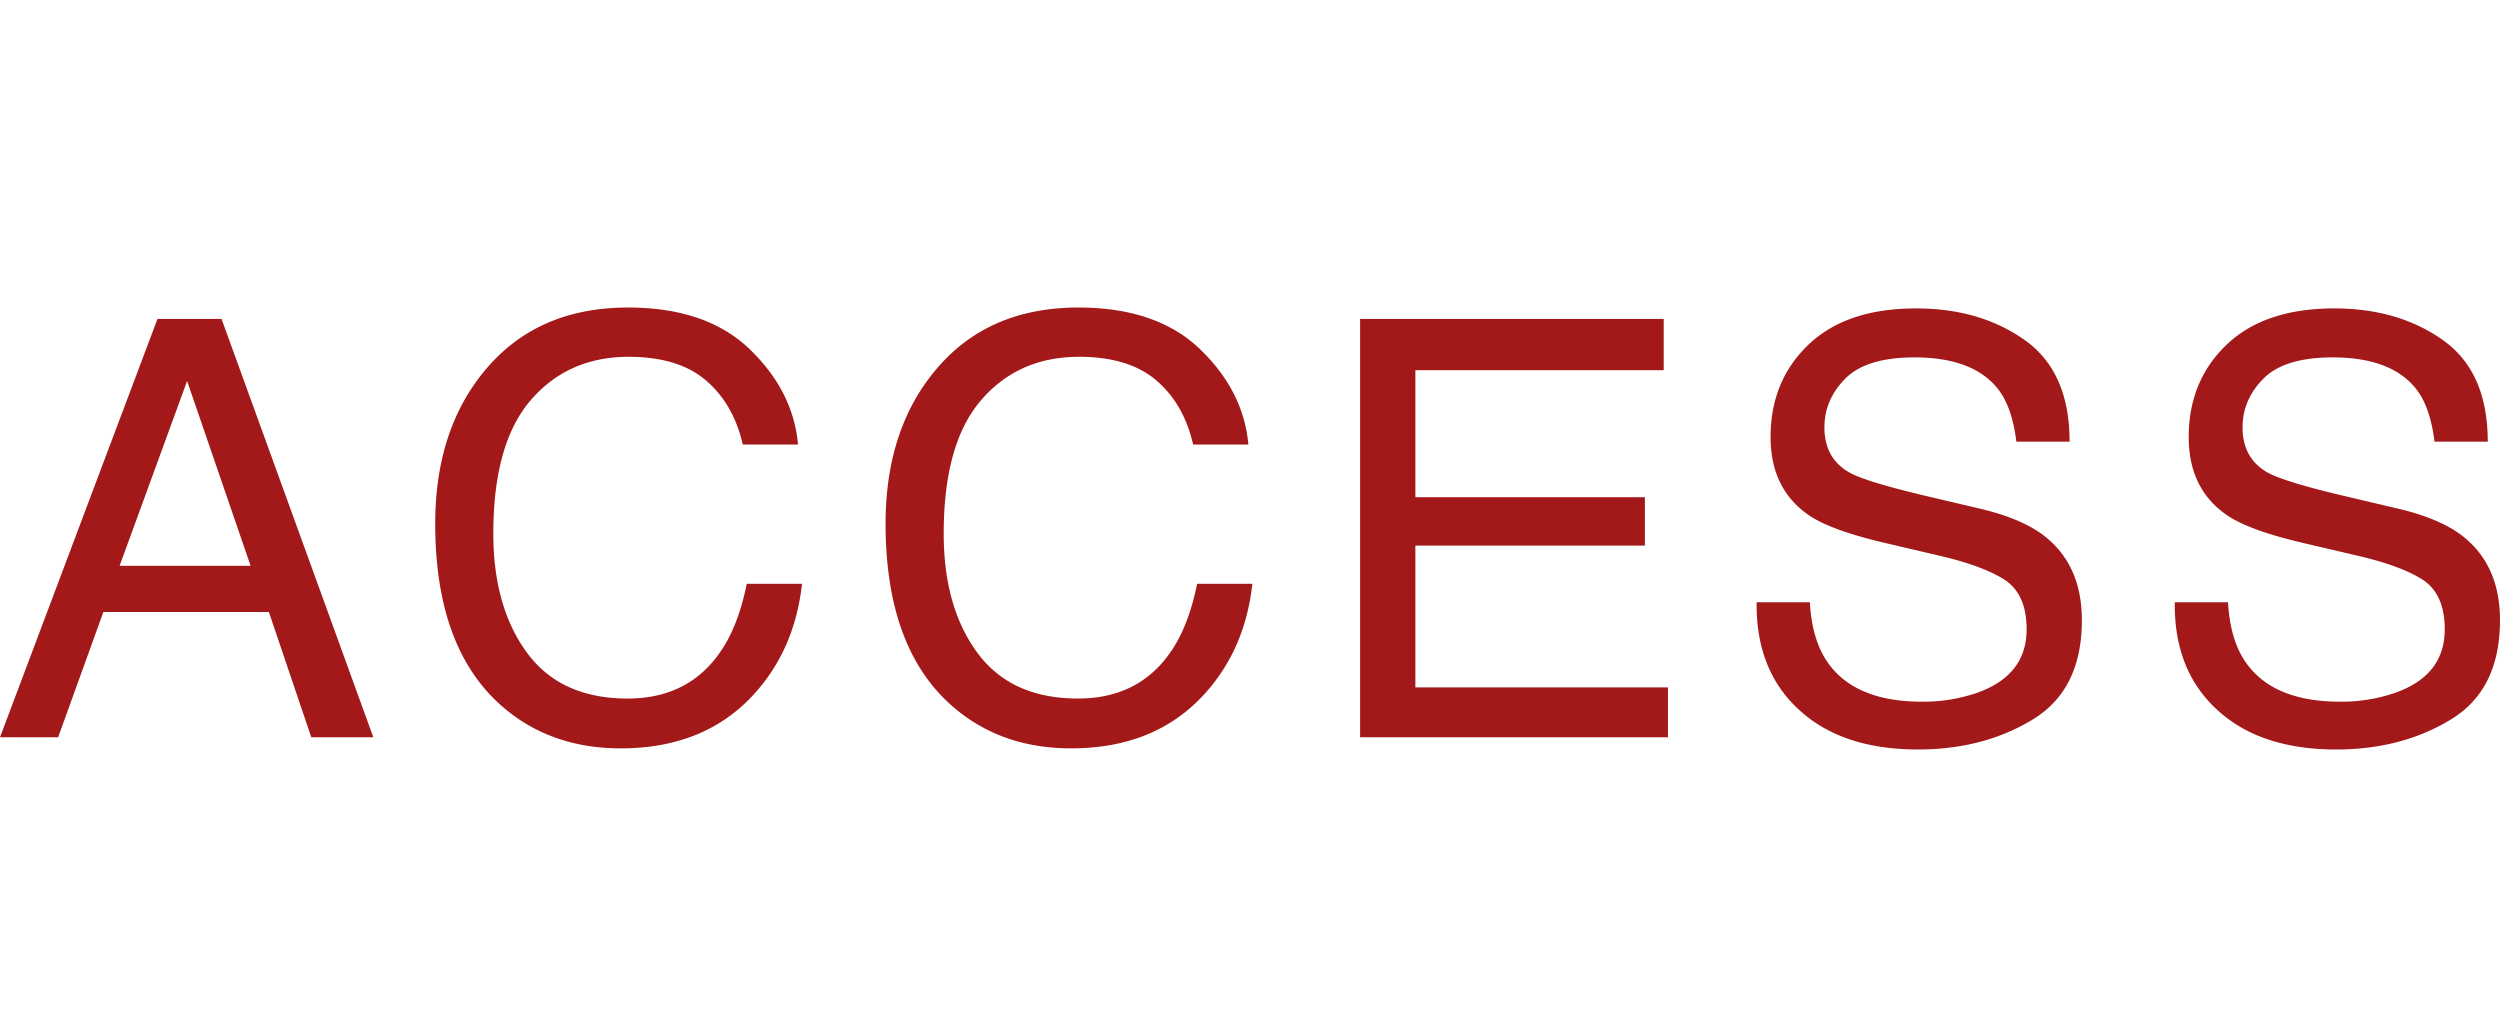 <svg xmlns="http://www.w3.org/2000/svg" viewBox="0 0 68.586 28"><path d="M4.32 8.75h1.758l4.164 11.477H8.54l-1.164-3.438h-4.54l-1.241 3.438H0L4.32 8.75zm2.555 6.773l-1.742-5.07-1.852 5.07h3.594zm13.698-5.937c.793.766 1.234 1.636 1.32 2.61h-1.515c-.169-.74-.505-1.326-1.009-1.758-.504-.433-1.21-.649-2.121-.649-1.11 0-2.007.398-2.69 1.192s-1.024 2.014-1.024 3.656c0 1.345.309 2.435.925 3.272s1.536 1.255 2.759 1.255c1.126 0 1.983-.44 2.571-1.32.313-.464.545-1.073.698-1.828h1.516c-.134 1.208-.576 2.221-1.328 3.039-.902.984-2.116 1.476-3.646 1.476-1.317 0-2.425-.404-3.32-1.212-1.179-1.068-1.769-2.717-1.769-4.948 0-1.694.443-3.083 1.329-4.167.958-1.178 2.278-1.767 3.96-1.767 1.437 0 2.551.383 3.344 1.149zm12.356 0c.792.766 1.232 1.636 1.32 2.61h-1.516c-.169-.74-.504-1.326-1.008-1.758-.504-.433-1.211-.649-2.122-.649-1.11 0-2.006.398-2.689 1.192-.684.795-1.024 2.014-1.024 3.656 0 1.345.307 2.435.924 3.272.617.837 1.537 1.255 2.76 1.255 1.125 0 1.982-.44 2.57-1.32.312-.464.545-1.073.699-1.828h1.515c-.133 1.208-.577 2.221-1.328 3.039-.901.984-2.116 1.476-3.645 1.476-1.319 0-2.425-.404-3.32-1.212-1.18-1.068-1.77-2.717-1.77-4.948 0-1.694.443-3.083 1.329-4.167.957-1.178 2.277-1.767 3.961-1.767 1.436 0 2.55.383 3.344 1.149zm4.385-.836h8.329v1.406H38.83v3.485h6.297v1.328H38.83v3.89h6.93v1.368h-8.446V8.75zm12.339 7.773c.035.652.184 1.18.445 1.586.496.761 1.372 1.141 2.626 1.141a4.48 4.48 0 001.535-.25c.893-.323 1.34-.9 1.34-1.734 0-.625-.19-1.07-.568-1.336-.384-.26-.984-.487-1.802-.68l-1.505-.352c-.984-.229-1.68-.481-2.09-.757-.705-.48-1.059-1.196-1.059-2.149 0-1.031.348-1.877 1.042-2.539.695-.661 1.678-.992 2.95-.992 1.17 0 2.165.29 2.984.871.818.581 1.227 1.51 1.227 2.785h-1.46c-.076-.614-.235-1.086-.48-1.414-.454-.599-1.226-.898-2.315-.898-.878 0-1.51.193-1.894.578-.385.386-.577.833-.577 1.344 0 .562.227.974.681 1.234.298.167.972.375 2.02.625l1.56.367c.752.177 1.333.42 1.742.727.706.536 1.06 1.315 1.06 2.336 0 1.27-.45 2.18-1.353 2.726-.902.547-1.95.82-3.143.82-1.391 0-2.481-.364-3.268-1.093-.788-.724-1.174-1.706-1.159-2.946h1.461zm11.472 0c.035.652.184 1.18.444 1.586.496.761 1.372 1.141 2.626 1.141A4.48 4.48 0 0065.73 19c.894-.323 1.34-.9 1.34-1.734 0-.625-.19-1.07-.567-1.336-.384-.26-.984-.487-1.802-.68l-1.506-.352c-.983-.229-1.68-.481-2.089-.757-.706-.48-1.06-1.196-1.06-2.149 0-1.031.349-1.877 1.043-2.539.694-.661 1.678-.992 2.95-.992 1.17 0 2.165.29 2.983.871.819.581 1.228 1.51 1.228 2.785h-1.46c-.076-.614-.235-1.086-.48-1.414-.455-.599-1.226-.898-2.315-.898-.879 0-1.51.193-1.894.578-.385.386-.578.833-.578 1.344 0 .562.228.974.682 1.234.298.167.972.375 2.02.625l1.56.367c.752.177 1.332.42 1.741.727.706.536 1.06 1.315 1.06 2.336 0 1.27-.45 2.18-1.353 2.726-.901.547-1.949.82-3.142.82-1.392 0-2.482-.364-3.269-1.093-.788-.724-1.174-1.706-1.158-2.946h1.461z" fill="#a31919" data-name="Layer_2"/></svg>